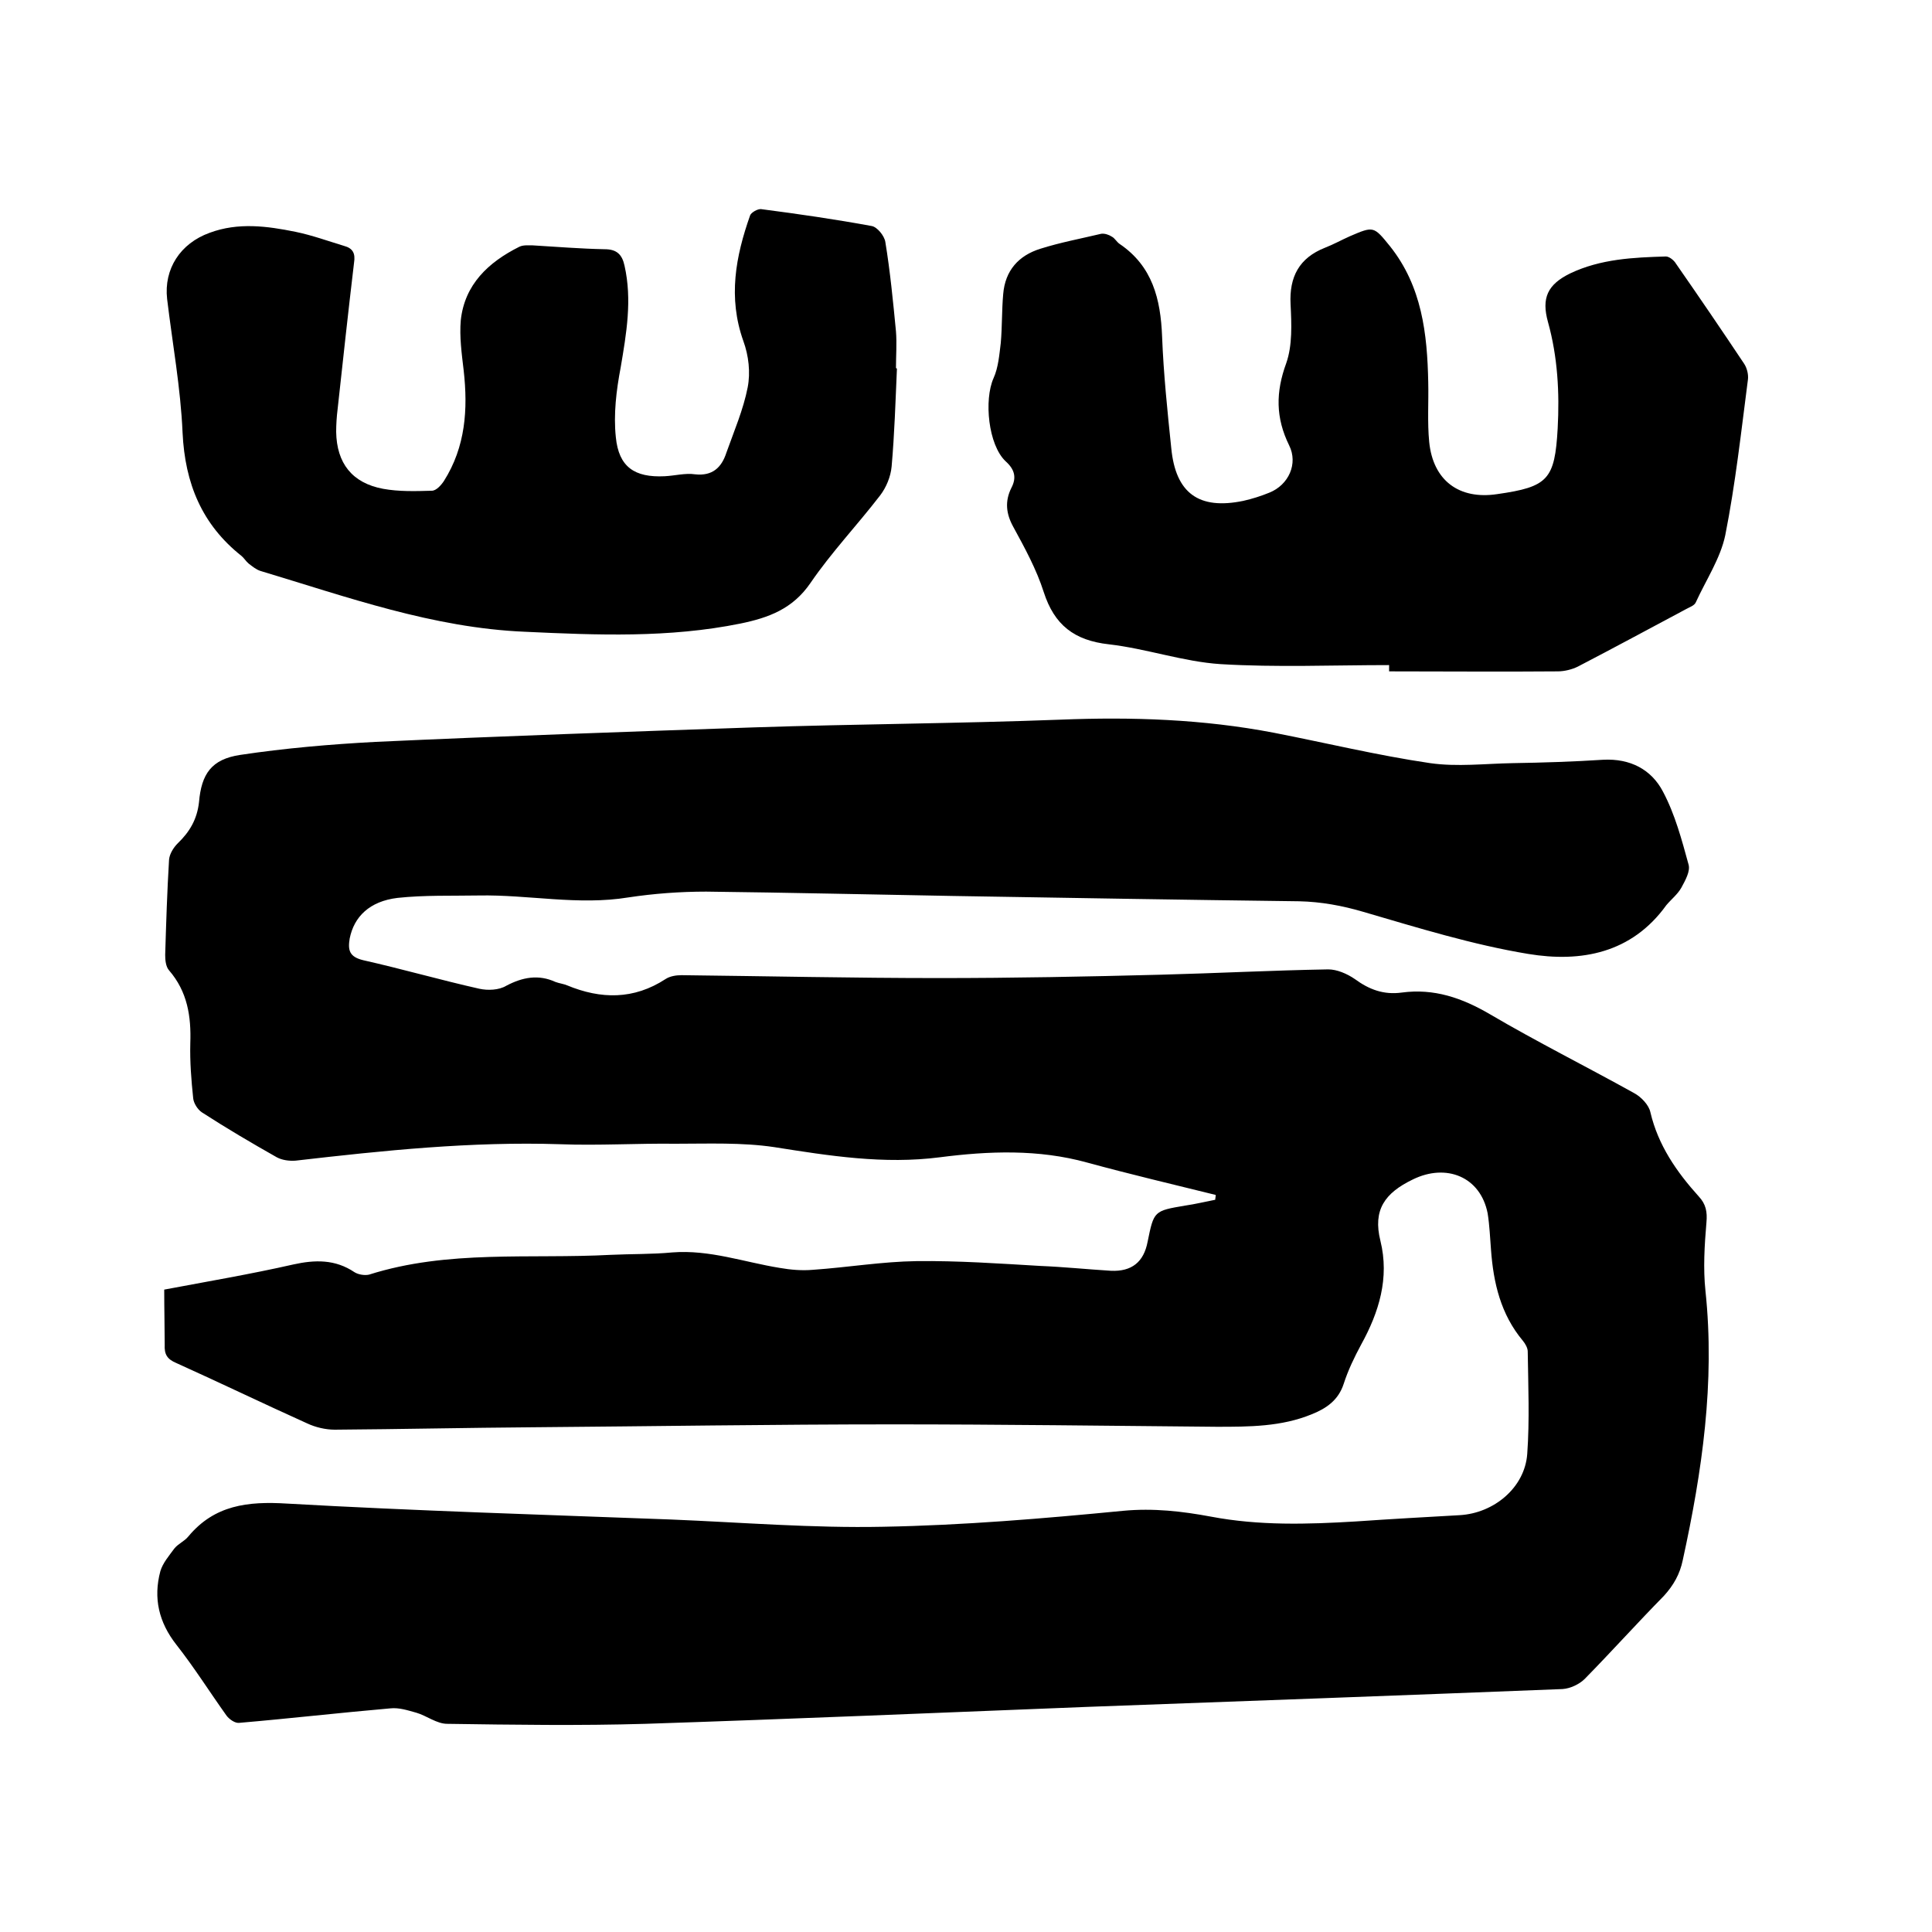 <svg enable-background="new 0 0 400 400" viewBox="0 0 400 400" xmlns="http://www.w3.org/2000/svg"><path d="m34 267c9-1.7 17.9-3.2 26.7-5.2 4.5-1 8.7-1.1 12.7 1.6.8.5 2.1.7 3 .5 16.4-5.2 33.3-3.2 50.1-4.1 4.2-.2 8.5-.1 12.7-.5 7.7-.6 14.8 2 22.2 3.2 2.3.4 4.6.6 6.9.4 7.2-.5 14.3-1.7 21.5-1.8 8.5-.1 17.1.5 25.6 1 4.9.2 9.7.7 14.6 1 4.3.2 6.8-1.8 7.6-6 1.3-6.4 1.3-6.4 7.8-7.5 2.1-.3 4.1-.8 6.2-1.2 0-.3.1-.6.1-1-8.9-2.2-17.8-4.3-26.6-6.7-10.1-2.8-20.4-2.4-30.5-1.1-11.6 1.5-22.9-.3-34.3-2.1-6.7-1-13.7-.7-20.5-.7-7.9-.1-15.9.4-23.8.1-18.4-.6-36.6 1.3-54.8 3.4-1.3.1-2.8-.1-3.9-.7-5.3-3-10.4-6-15.5-9.3-.9-.6-1.7-1.9-1.8-2.9-.4-3.8-.7-7.6-.6-11.4.2-5.6-.6-10.7-4.4-15.1-.7-.8-.8-2.2-.8-3.2.2-6.6.4-13.1.8-19.7.1-1.2.9-2.5 1.8-3.4 2.5-2.4 4-5 4.4-8.5.5-5.9 2.6-8.9 8.5-9.8 9.3-1.4 18.7-2.2 28-2.7 26.1-1.2 52.2-2.1 78.3-3 21.2-.7 42.3-.8 63.5-1.6 14.9-.6 29.6-.1 44.2 2.7 10.8 2.1 21.5 4.7 32.4 6.3 5.6.8 11.4.1 17.1 0 6.2-.1 12.5-.3 18.7-.7 5.6-.3 10 2 12.4 6.6 2.5 4.7 3.9 10 5.3 15.1.4 1.4-.7 3.3-1.5 4.8-.8 1.4-2.1 2.4-3.1 3.6-7.2 10-17.7 11.9-28.6 10.1-11.5-1.9-22.8-5.4-34.1-8.7-4.4-1.3-8.8-2.1-13.3-2.2-23.9-.3-47.8-.7-71.7-1.1-17-.3-34.1-.7-51.1-.9-5.4 0-10.8.4-16.1 1.2-10.4 1.7-20.7-.6-31-.4-5.6.1-11.2-.1-16.8.5-5.8.7-9 3.9-9.9 8.4-.4 2.4-.1 3.8 2.8 4.5 8 1.8 16 4.1 24 5.9 1.8.4 4.1.3 5.6-.6 3.4-1.8 6.7-2.4 10.2-.8.8.3 1.7.4 2.4.7 7 2.9 13.8 3 20.4-1.3.9-.6 2.2-.8 3.3-.8 17.8.2 35.6.6 53.3.6 15.3 0 30.7-.3 46-.7 11.5-.3 23-.9 34.6-1.1 1.8 0 3.9.9 5.5 2 3 2.2 6 3.3 9.7 2.8 6.7-.9 12.5 1.1 18.3 4.5 9.7 5.7 19.9 10.8 29.8 16.3 1.5.8 3.1 2.5 3.4 4 1.6 6.8 5.4 12.3 10 17.4 1.5 1.6 1.8 3.2 1.6 5.4-.4 4.7-.7 9.5-.2 14.2 2 18.9-.7 37.4-4.7 55.7-.6 2.9-1.9 5.2-3.9 7.4-5.6 5.7-10.9 11.6-16.4 17.2-1.1 1.1-3 2-4.6 2.1-32.9 1.3-65.8 2.5-98.6 3.7-30.4 1.2-60.9 2.5-91.3 3.5-13.6.4-27.3.2-41 0-2.2 0-4.3-1.7-6.4-2.3-1.8-.5-3.6-1.1-5.4-.9-10.4.9-20.8 2.1-31.3 3-.8.1-2-.7-2.6-1.5-3.5-4.9-6.7-10-10.4-14.7-3.6-4.6-4.8-9.6-3.3-15.2.5-1.7 1.8-3.2 2.9-4.7.8-1 2.1-1.5 2.9-2.5 5.4-6.5 12.3-7.3 20.4-6.8 26.5 1.5 53.1 2.3 79.6 3.3 14.6.6 29.2 1.8 43.8 1.5 16.6-.3 33.2-1.7 49.7-3.3 6.3-.6 12.3.1 18.2 1.2 10 1.9 20 1.6 30 1 7.2-.5 14.4-.9 21.5-1.3s13.5-5.7 14-12.7.2-14.1.1-21.2c0-.7-.5-1.6-1-2.2-4.6-5.5-6.1-12-6.6-18.8-.2-2.5-.3-5.1-.7-7.6-1.5-7.6-8.6-10.4-15.5-7-5.8 2.8-8.3 6.3-6.7 12.7 1.9 7.7-.3 14.8-4 21.5-1.4 2.6-2.7 5.3-3.6 8.1-1.1 3.4-3.6 5.1-6.6 6.3-6.3 2.6-13 2.6-19.7 2.6-22.3-.2-44.7-.5-67-.5-24.9 0-49.8.4-74.6.6-13.7.1-27.3.4-41 .5-1.9 0-4-.5-5.7-1.3-9.1-4.1-18-8.4-27.1-12.5-1.9-.8-2.5-1.8-2.4-3.8 0-3.2-.1-7.2-.1-11.4z"/><path d="m287.6 137.7c-11.6 0-23.3.5-34.9-.2-7.7-.5-15.3-3.2-23.1-4.1-7.2-.8-11.3-4-13.5-10.8-1.5-4.7-3.9-9.1-6.3-13.5-1.5-2.7-1.8-5.3-.4-8.1 1.1-2.1.7-3.8-1.2-5.5-3.6-3.4-4.5-12.7-2.5-17.2 1-2.2 1.2-4.9 1.5-7.3.3-3.4.2-6.8.5-10.1.4-4.9 3.2-8 7.7-9.4 4.1-1.3 8.4-2.1 12.6-3.1.7-.1 1.6.2 2.2.6.6.3 1 1.1 1.6 1.5 6.8 4.6 8.5 11.4 8.8 19.2.3 7.7 1.1 15.4 1.9 23.1.9 9.3 5.7 12.8 14.9 10.9 1.8-.4 3.7-1 5.4-1.7 4-1.6 6-6 4.1-9.8-2.8-5.7-2.8-11-.6-17 1.3-3.7 1.1-8.1.9-12.2-.3-5.7 1.8-9.6 7.1-11.7 1.8-.7 3.4-1.6 5.2-2.4 4.9-2.1 4.9-2.1 8.3 2.1 6.6 8.3 7.7 18.1 7.9 28.1.1 4.1-.2 8.3.2 12.4.8 8 6.2 12 14.1 10.8 10.5-1.5 11.9-3 12.5-13.6.4-7.4 0-14.8-2-22-1.4-5-.1-7.8 4.6-10.1 6.3-3 13.1-3.3 19.8-3.5.7 0 1.7.8 2.1 1.5 4.8 6.9 9.5 13.8 14.1 20.7.6.9.9 2.2.8 3.2-1.4 10.8-2.6 21.7-4.7 32.3-1 4.8-4 9.3-6.1 13.9-.3.7-1.3 1-2 1.4-7.5 4-14.9 8-22.4 11.9-1.2.6-2.8 1-4.2 1-11.6.1-23.3 0-34.9 0 0-.5 0-.9 0-1.3z"/><path d="m185.7 76.3c-.3 6.8-.5 13.5-1.1 20.3-.2 2.1-1.1 4.3-2.4 6-4.7 6.1-10.1 11.8-14.4 18.1-3.7 5.4-8.7 7.2-14.5 8.4-14.8 3-29.6 2.4-44.6 1.7-19.1-.8-36.8-7.2-54.8-12.6-.9-.3-1.6-.9-2.4-1.5-.6-.5-1-1.2-1.5-1.6-8.2-6.5-11.7-15-12.2-25.5-.4-9.3-2.1-18.5-3.2-27.7-.7-6.2 2.7-11.5 8.8-13.7 5.9-2.2 11.9-1.4 17.8-.2 3.4.7 6.7 1.9 10 2.9 1.9.5 2.4 1.6 2.1 3.5-1.2 10.1-2.3 20.2-3.4 30.3-.2 1.6-.3 3.2-.3 4.7.1 6.5 3.3 10.6 9.7 11.8 3.3.6 6.7.5 10.1.4.9 0 1.9-1.1 2.5-2 4.5-7.1 5-14.9 4.1-22.9-.4-3.4-.9-7-.6-10.4.8-7.4 5.7-12 12.1-15.2.8-.4 1.8-.3 2.8-.3 5 .3 9.9.7 14.9.8 2.5 0 3.6 1.1 4.1 3.4 1.6 7.1.4 14-.8 21.1-.9 4.7-1.5 9.7-1 14.4.6 6.2 3.9 8.4 10.1 8.1 2.1-.1 4.3-.7 6.3-.4 3.6.4 5.5-1.4 6.5-4.5 1.6-4.5 3.5-8.9 4.4-13.5.6-3.1.2-6.6-.9-9.6-3.2-9-1.6-17.5 1.4-26 .2-.6 1.6-1.4 2.3-1.3 7.7 1 15.3 2.1 22.9 3.5 1.1.2 2.6 2 2.8 3.3 1 6.1 1.6 12.3 2.2 18.5.2 2.5 0 5.1 0 7.6.1.1.2.1.2.1z"/></svg>